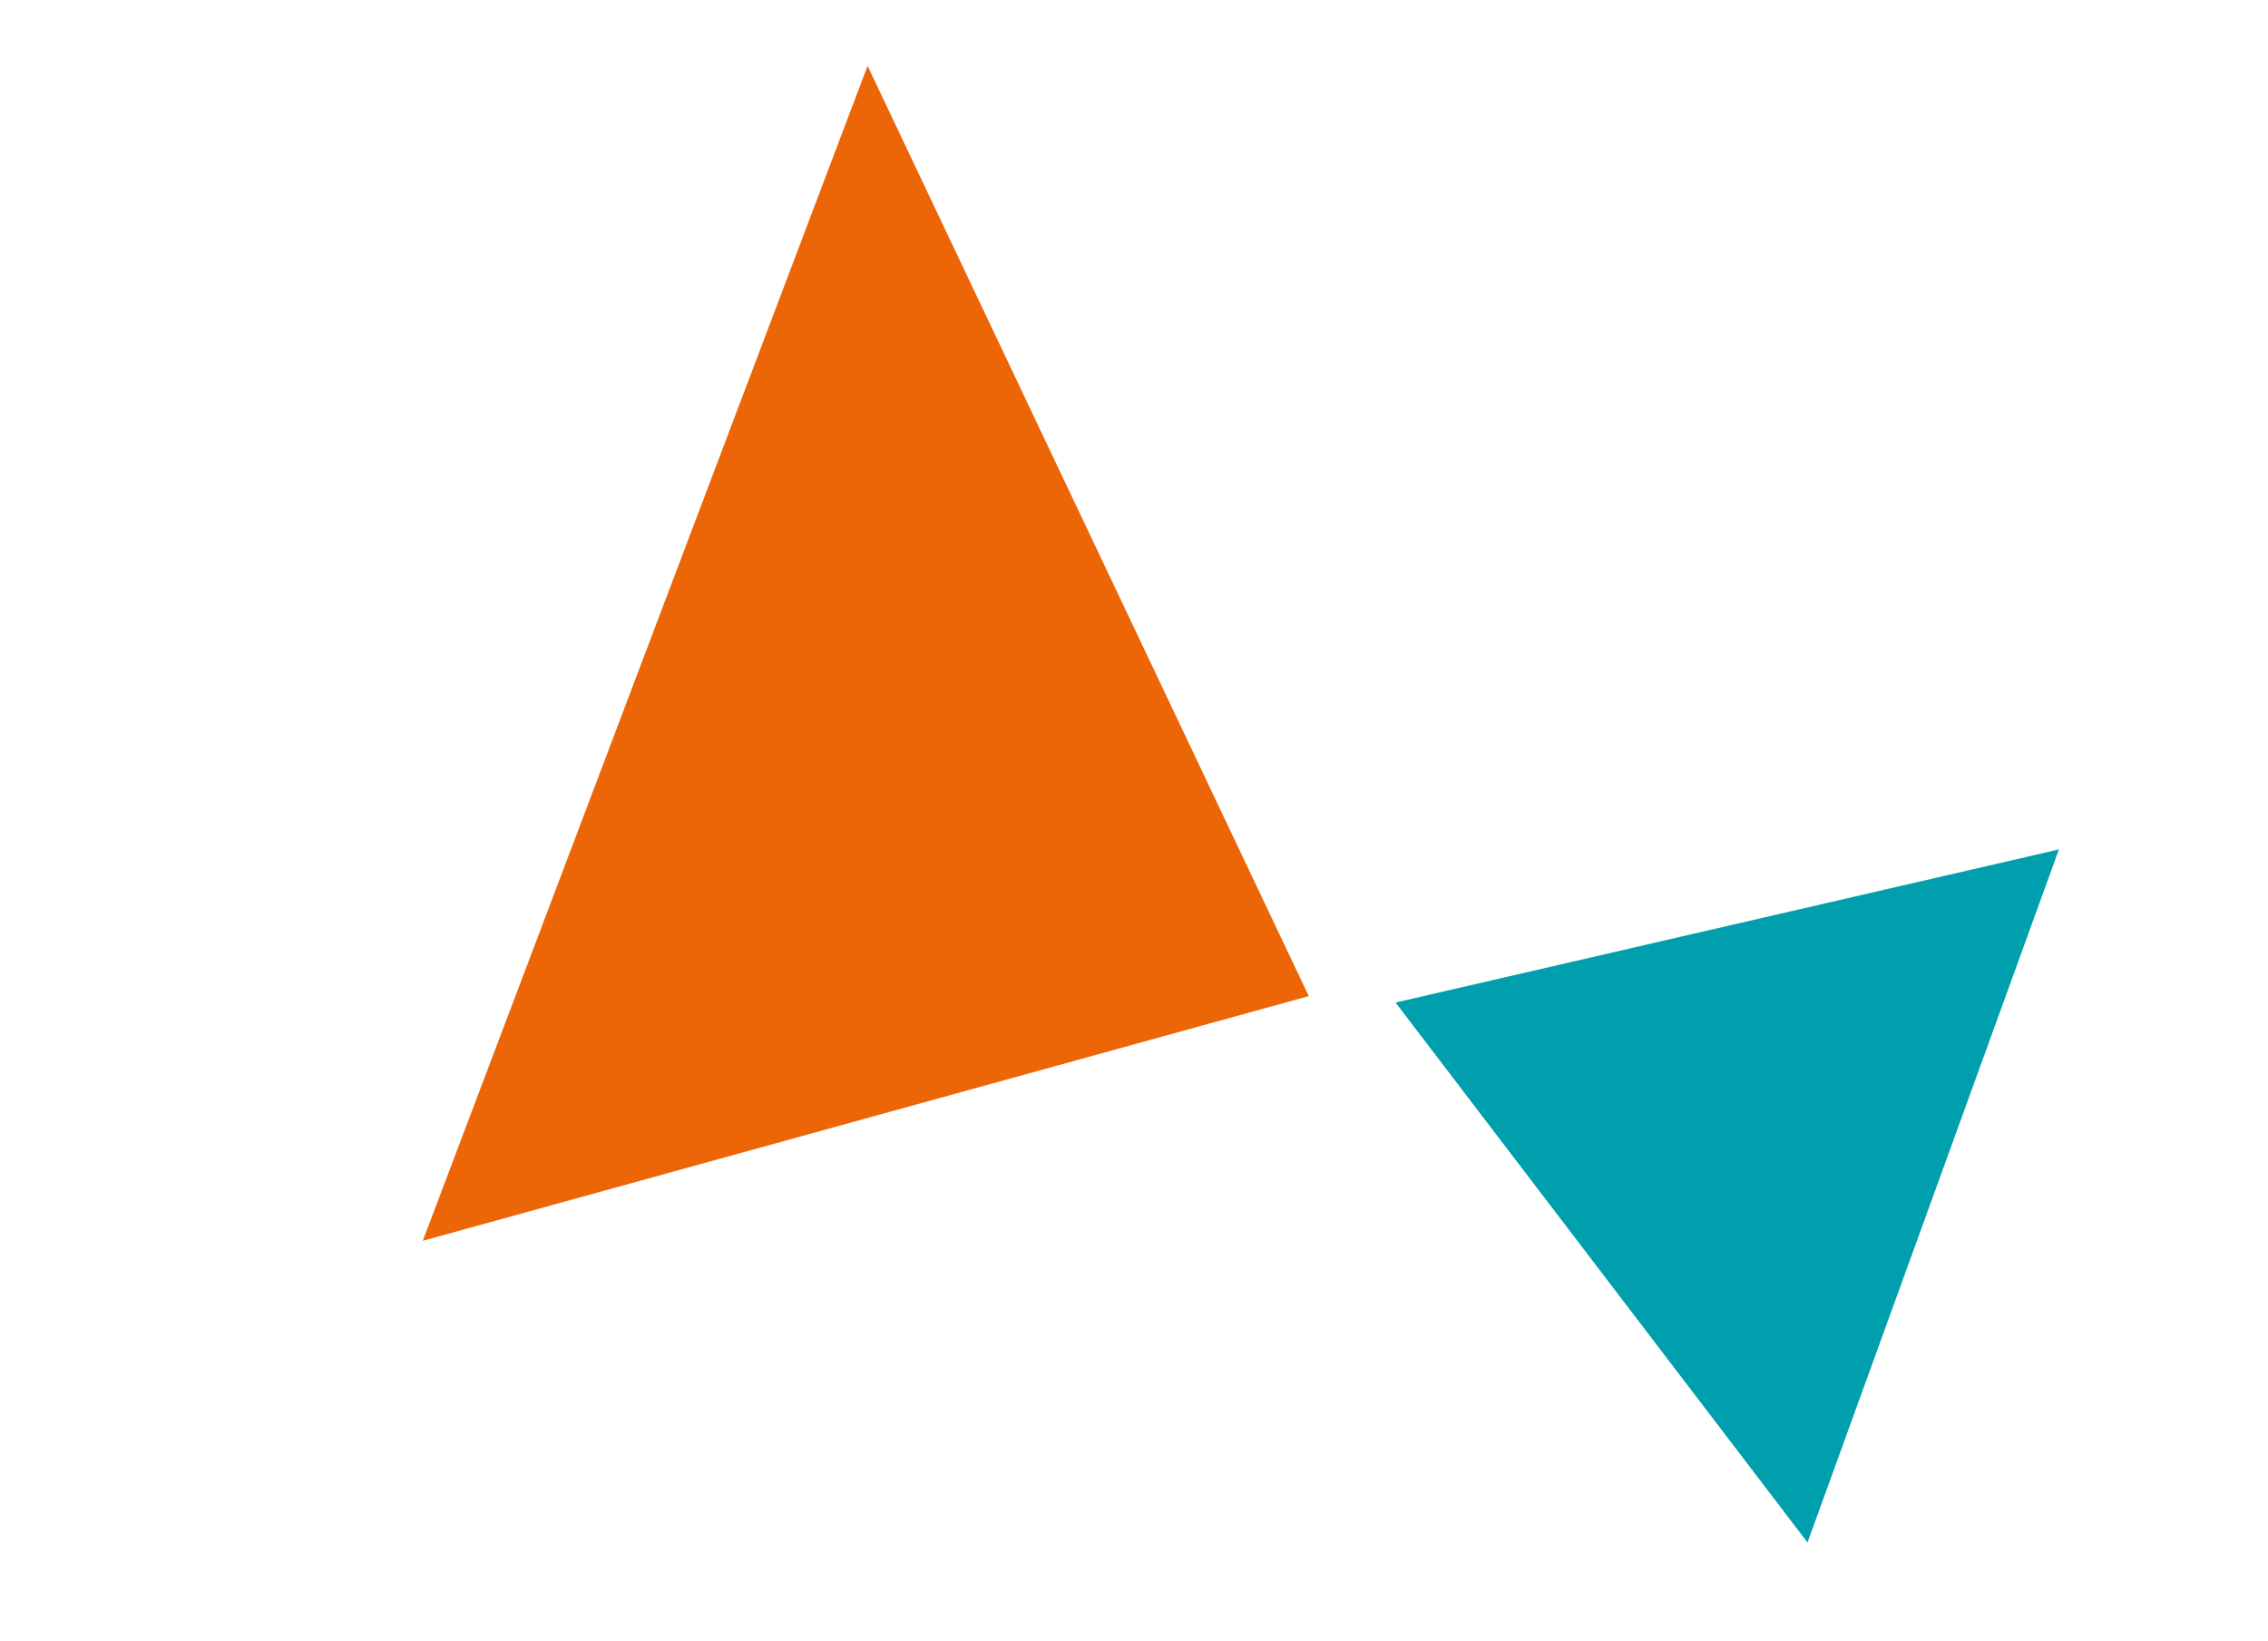 <svg width="47" height="34" viewBox="0 0 47 34" fill="none" xmlns="http://www.w3.org/2000/svg">
<path d="M8.761 25.715L27.122 20.644L17.979 1.365L8.761 25.715Z" fill="#EC6608"/>
<path d="M42.667 17.604L37.457 31.967L28.92 20.777L42.667 17.604Z" fill="#009FAD"/>
</svg>
